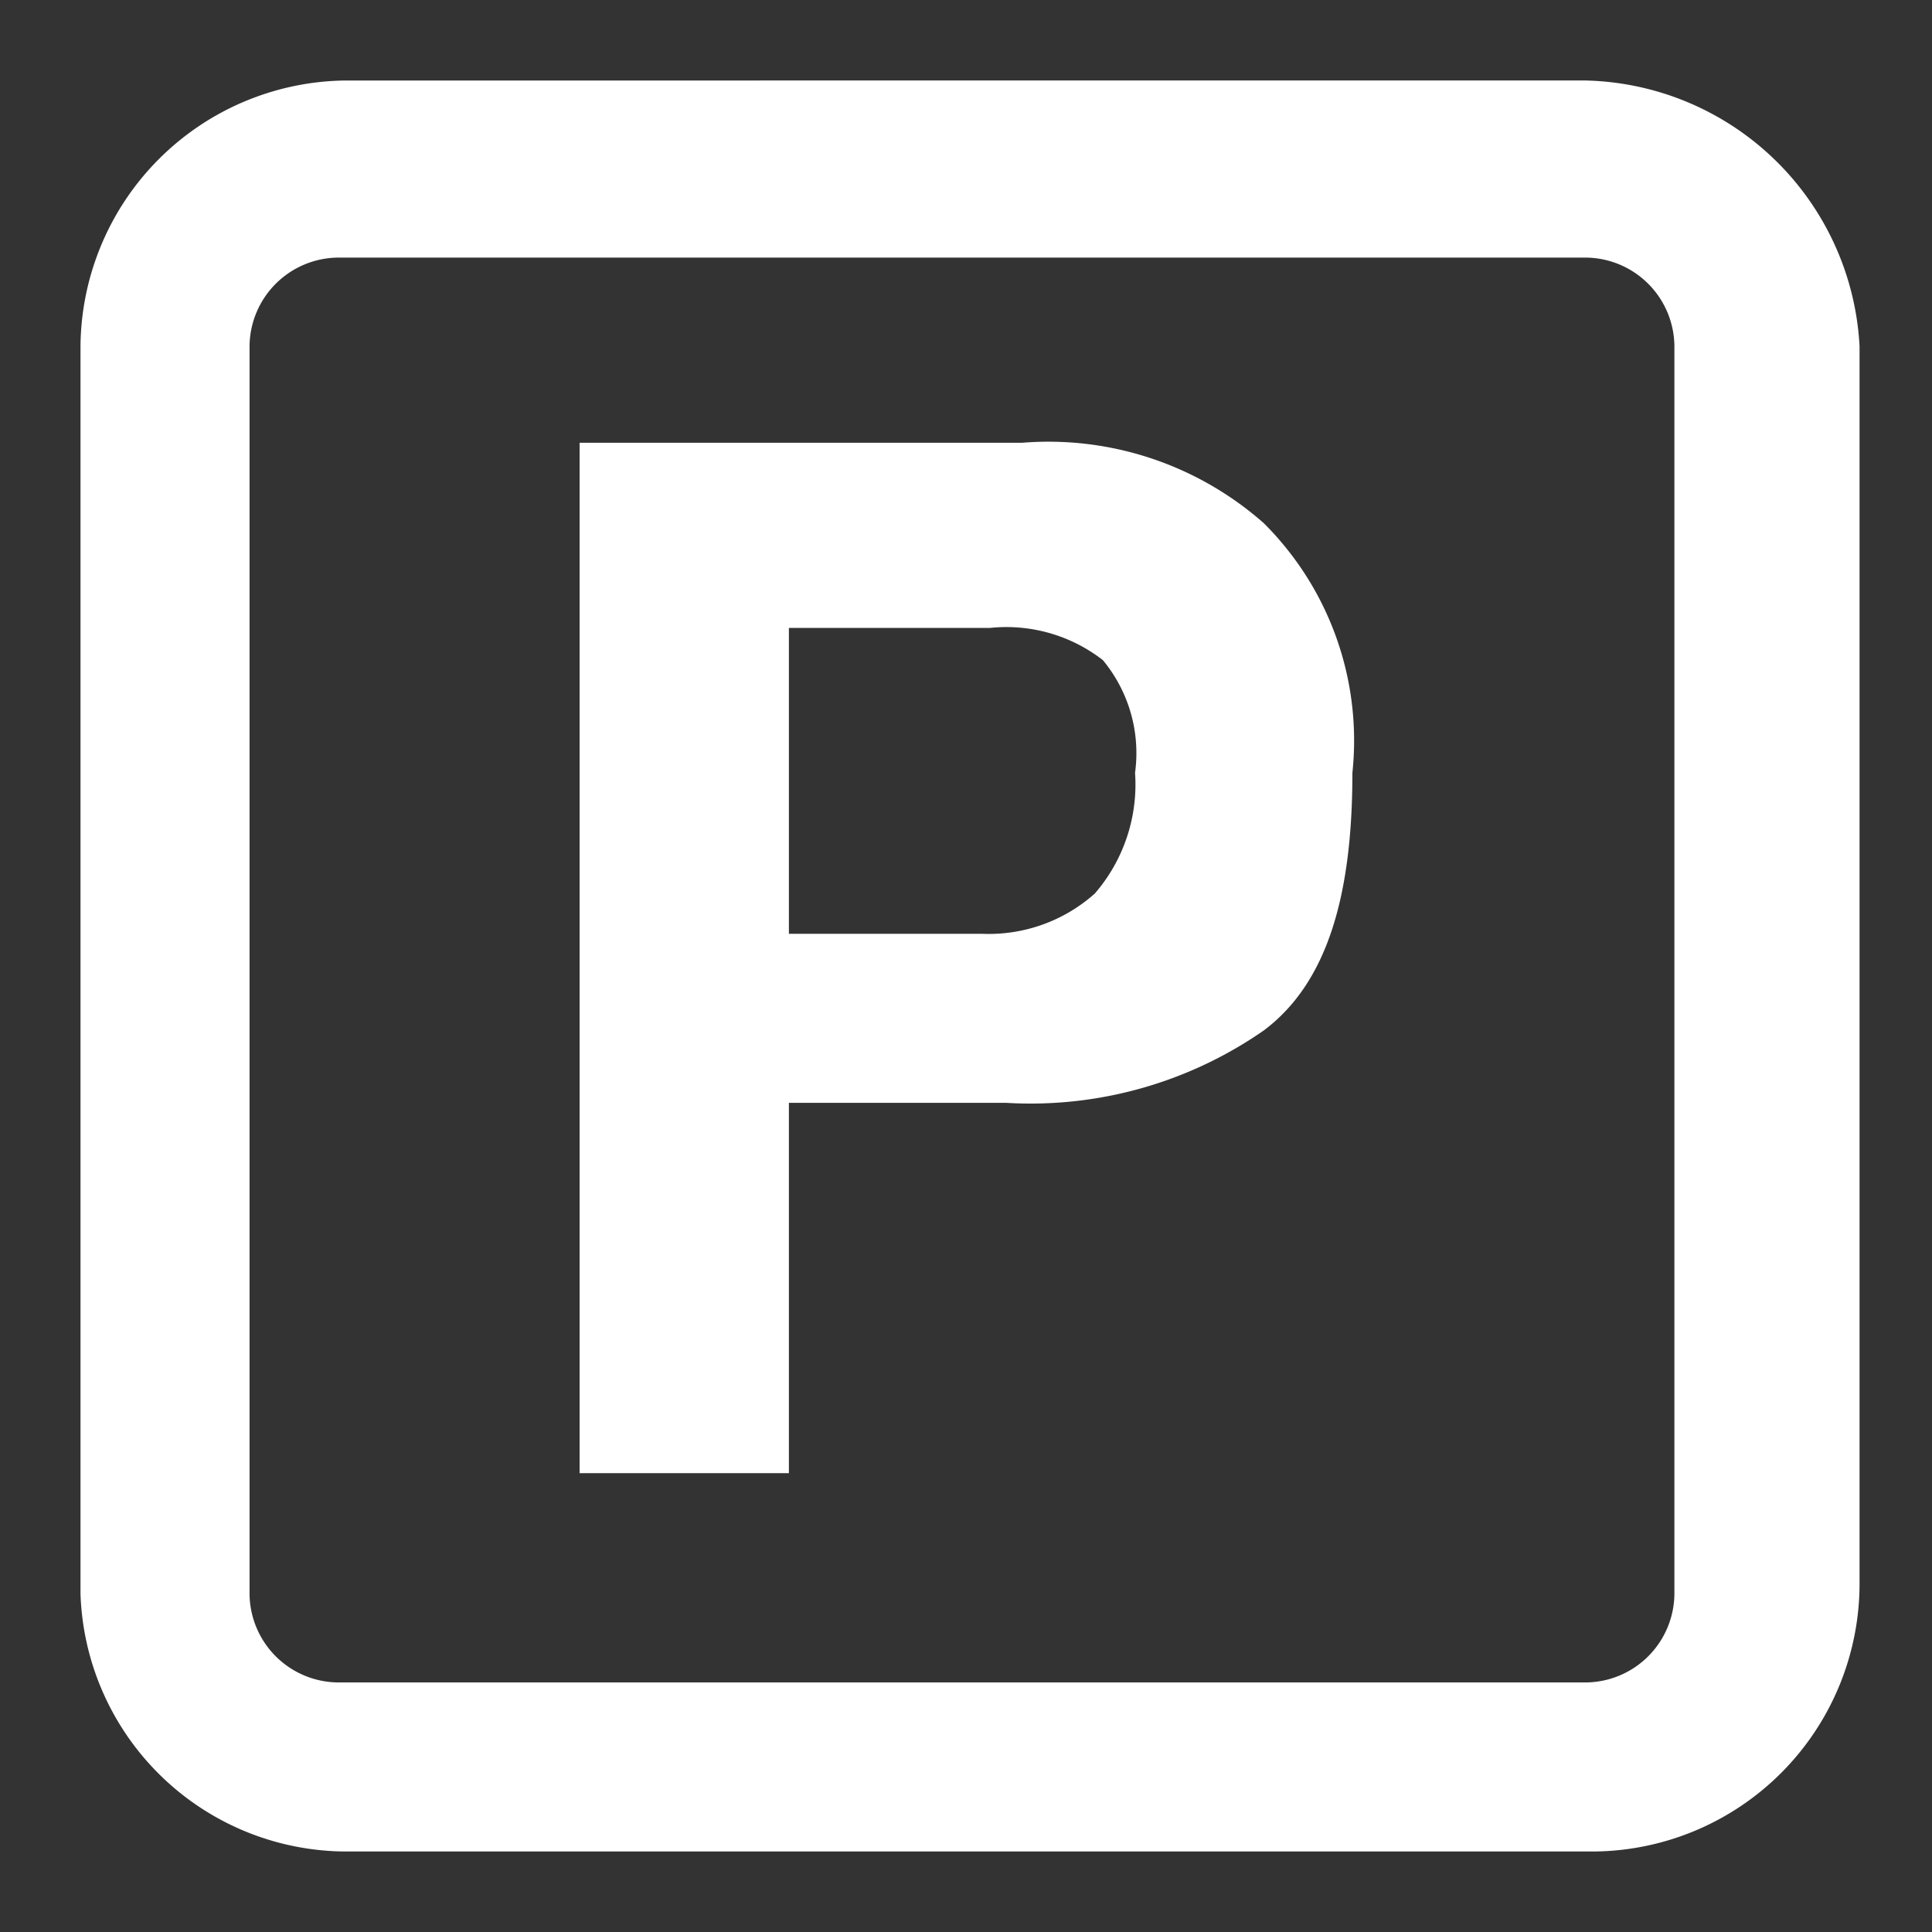<svg xmlns="http://www.w3.org/2000/svg" width="24" height="24" viewBox="0 0 24 24"><rect x="0" y="0" width="24" height="24" fill="#333333" stroke="none"/><title>icon-parking-locator-white</title><path d="M19.7,3.2a1.11,1.11,0,0,1,1.1,1.1V19.8a1.11,1.11,0,0,1-1.1,1.1H4.2a1.11,1.11,0,0,1-1.1-1.1V4.3A1.11,1.11,0,0,1,4.2,3.2H19.7m0-2.2H4.3A3.329,3.329,0,0,0,1,4.3V19.8A3.311,3.311,0,0,0,4.3,23H19.8a3.329,3.329,0,0,0,3.3-3.3V4.3A3.487,3.487,0,0,0,19.7,1Zm-4,11.8a5.075,5.075,0,0,1-3.2.9H9.8v4.6H7.2V5.5h5.5a4.04,4.04,0,0,1,3,1,3.809,3.809,0,0,1,1.1,3.1C16.8,11.1,16.5,12.2,15.7,12.8Zm-2-4.6a1.955,1.955,0,0,0-1.4-.4H9.8v3.8h2.4a1.978,1.978,0,0,0,1.4-.5,2.07,2.07,0,0,0,.5-1.5A1.809,1.809,0,0,0,13.7,8.2Z" fill="#FFF"/></svg>